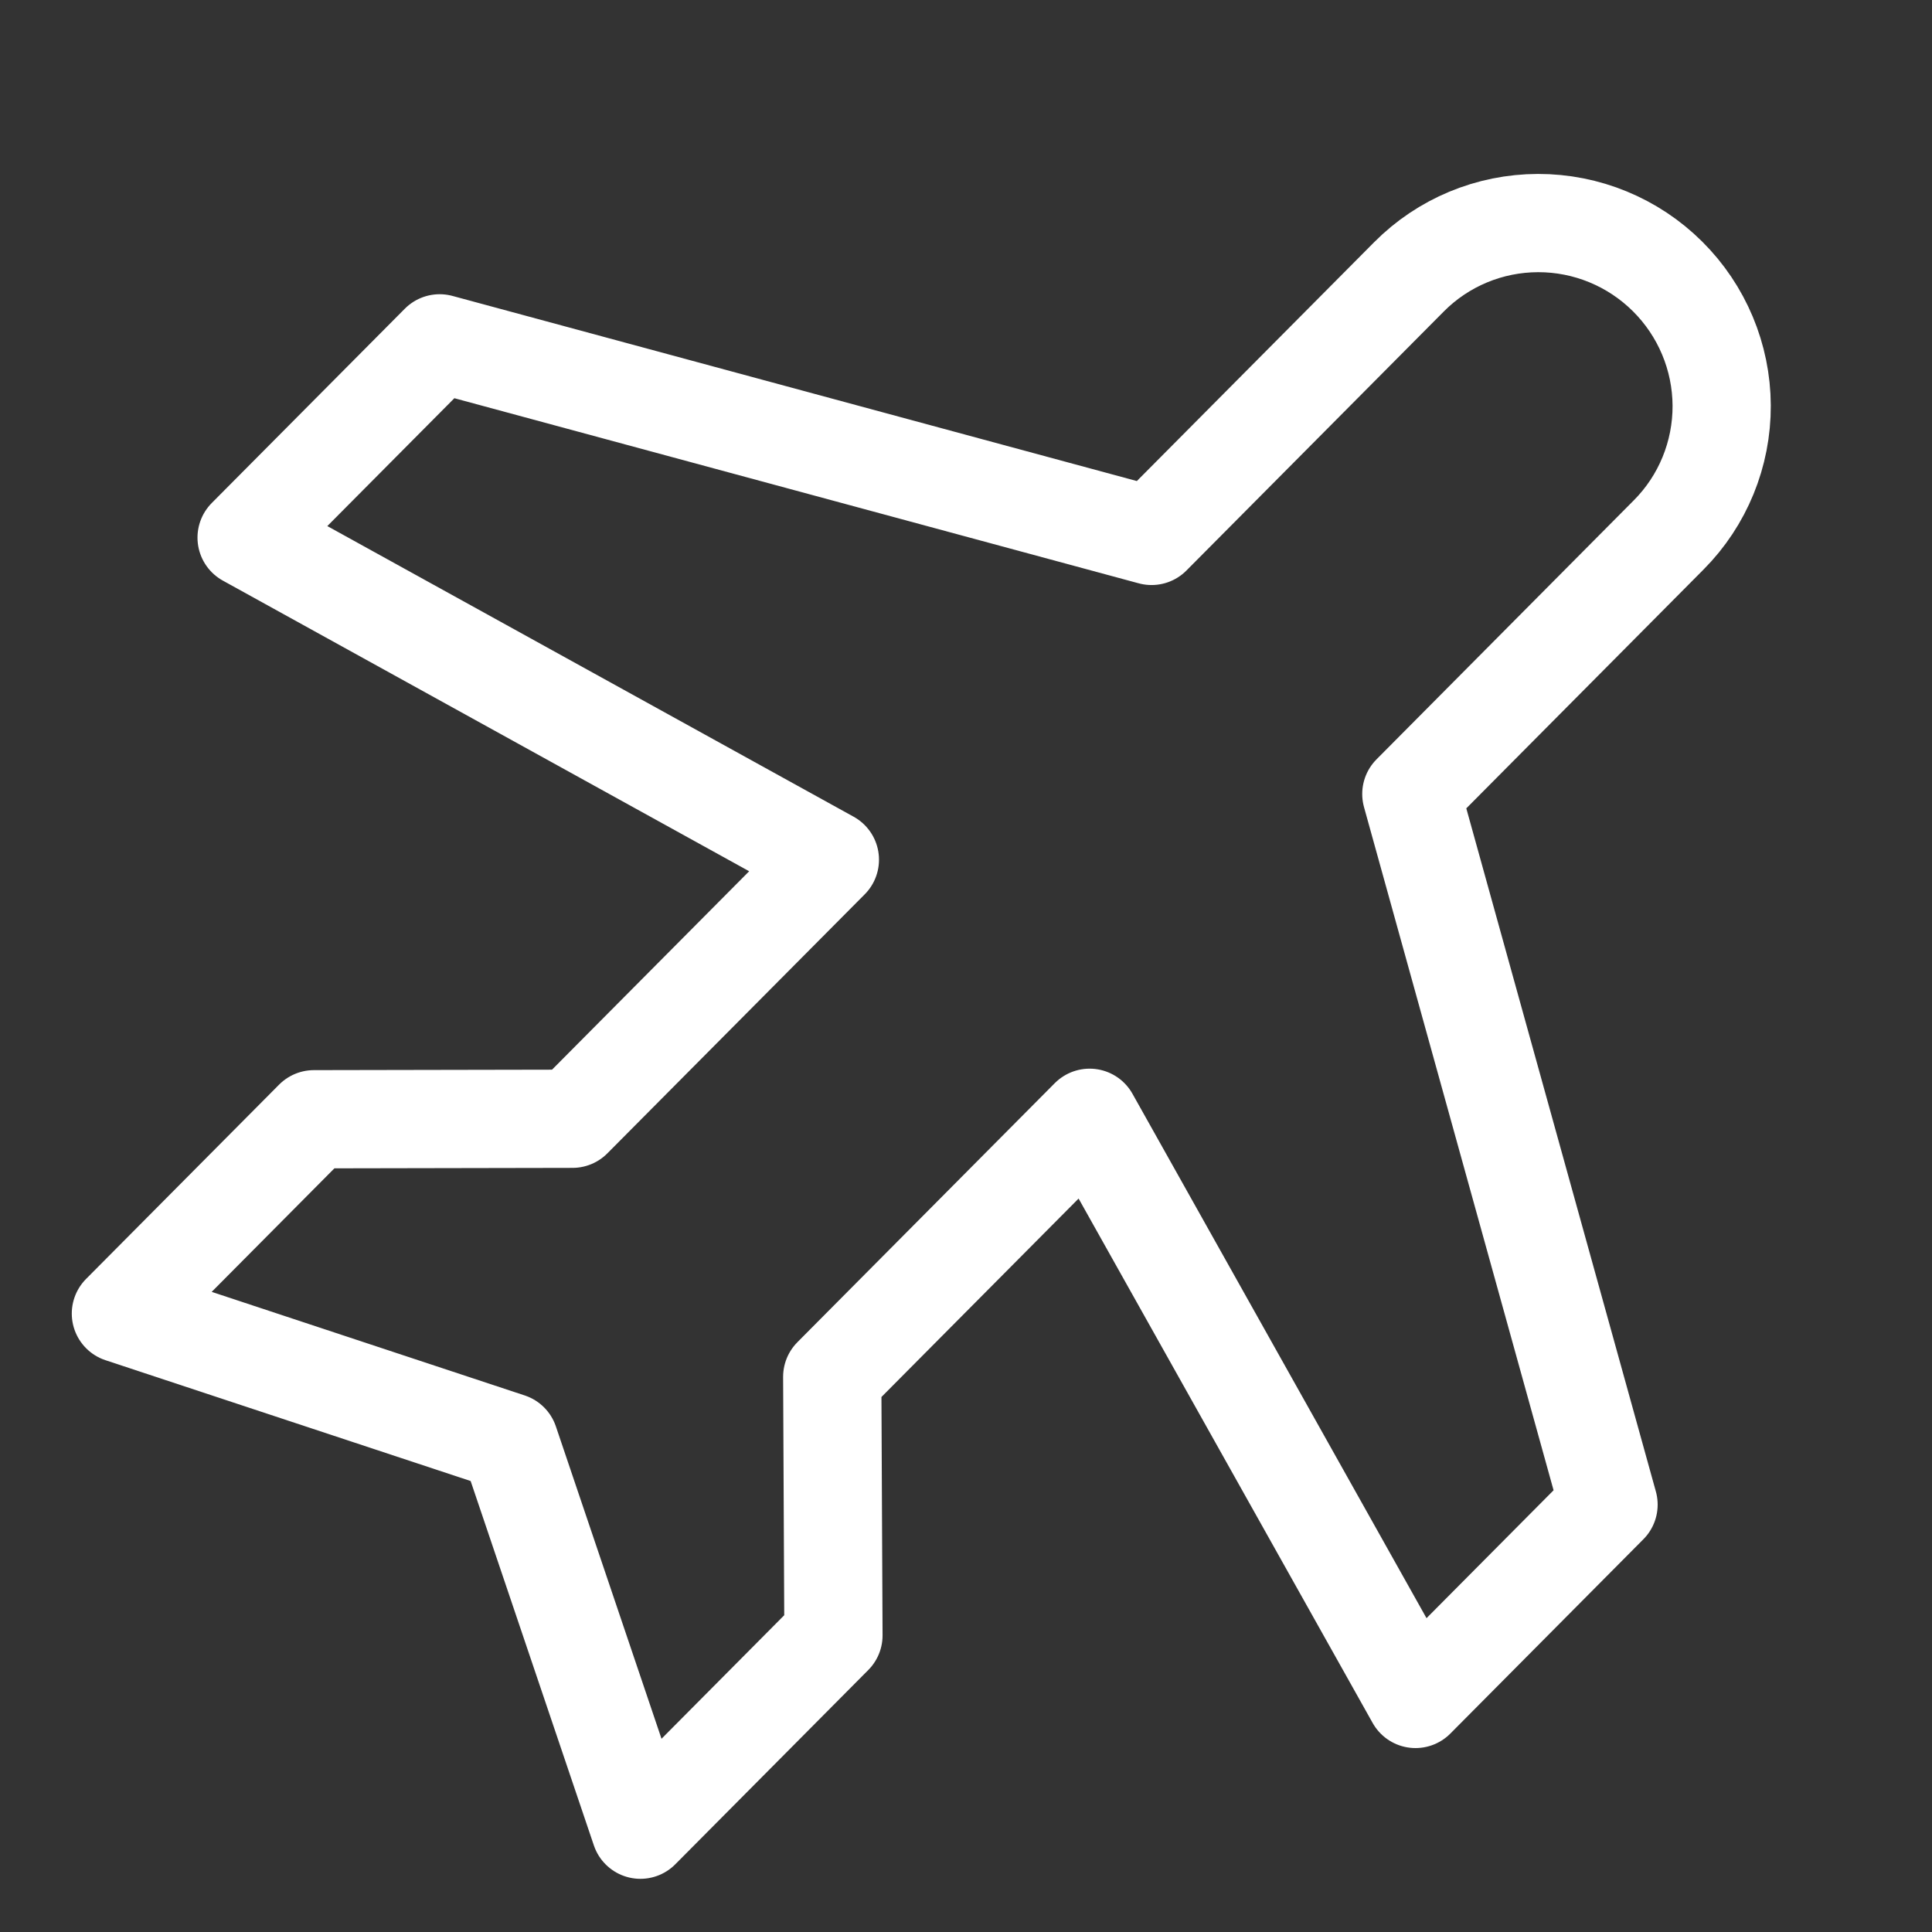 <svg width="59" height="59" viewBox="0 0 59 59" fill="none" xmlns="http://www.w3.org/2000/svg">
<rect x="0" y="0" width="59" height="59" fill="#333333" stroke="none"/>
<g clip-path="url(#clip0_694_32410)">
<path d="M35.167 16.366L43.027 8.455C44.069 7.405 45.487 6.815 46.967 6.812C48.448 6.809 49.871 7.394 50.923 8.44C51.975 9.485 52.57 10.904 52.577 12.384C52.583 13.865 52.002 15.287 50.959 16.335L43.1 24.247L49.122 45.949L43.227 51.883L33.275 34.135L25.415 42.046L25.452 49.942L19.557 55.876L15.554 44.039L3.692 40.114L9.587 34.18L17.483 34.165L25.343 26.254L7.531 16.418L13.426 10.485L35.167 16.366Z" stroke="white" stroke-width="3" stroke-linecap="round" stroke-linejoin="round"/>
</g>
<defs>
<clipPath id="clip0_694_32410">
<rect width="58" height="58" fill="white" transform="translate(0.75 0.5)"/>
</clipPath>
</defs>
</svg>
